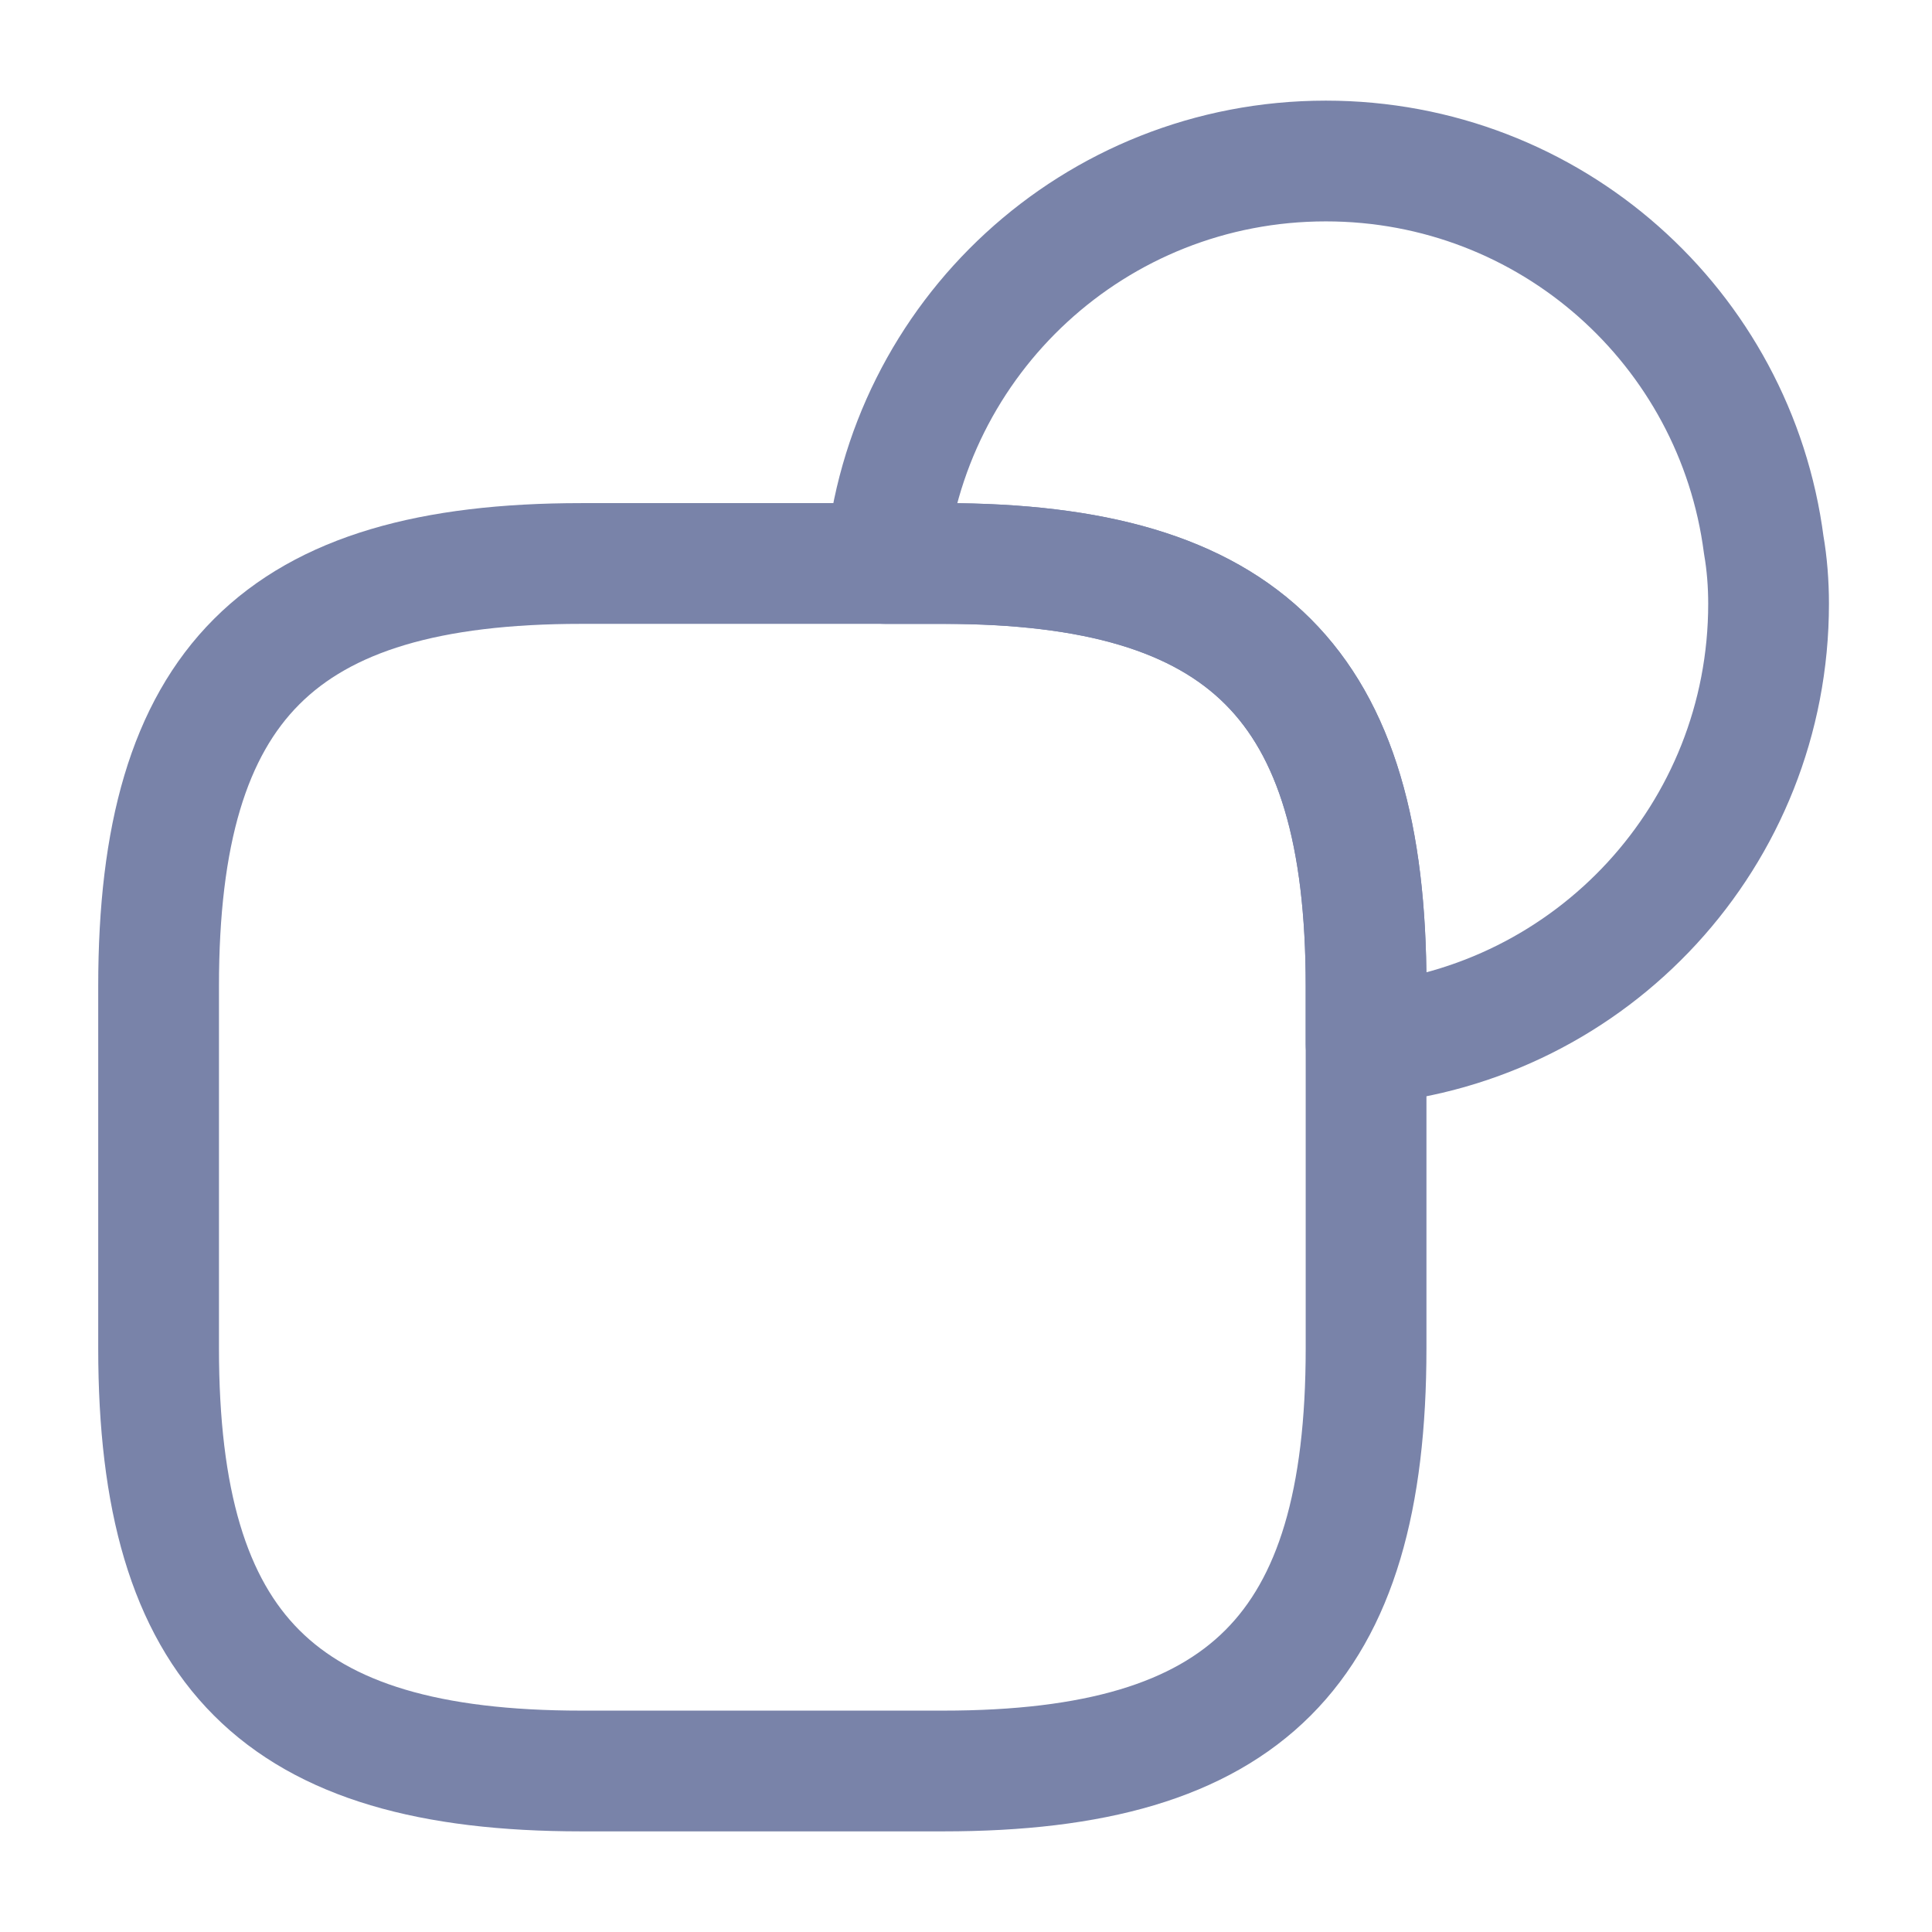 <svg width="80" height="80" viewBox="0 0 80 80" fill="none" xmlns="http://www.w3.org/2000/svg">
<path d="M56.566 40.833V55.833C56.566 68.333 51.566 73.333 39.066 73.333H24.067C11.566 73.333 6.567 68.333 6.567 55.833V40.833C6.567 28.333 11.566 23.333 24.067 23.333H39.066C51.566 23.333 56.566 28.333 56.566 40.833Z" stroke="#7983A9" stroke-width="5" stroke-linecap="round" stroke-linejoin="round"/>
<path d="M73.233 25C73.233 34.567 65.933 42.4 56.567 43.234V40.834C56.567 28.334 51.567 23.334 39.067 23.334H36.667C37.5 13.967 45.333 6.667 54.9 6.667C64.2 6.667 71.867 13.567 73.033 22.567C73.167 23.334 73.233 24.167 73.233 25Z" stroke="#7983A9" stroke-width="5" stroke-linecap="round" stroke-linejoin="round"/>
</svg>
